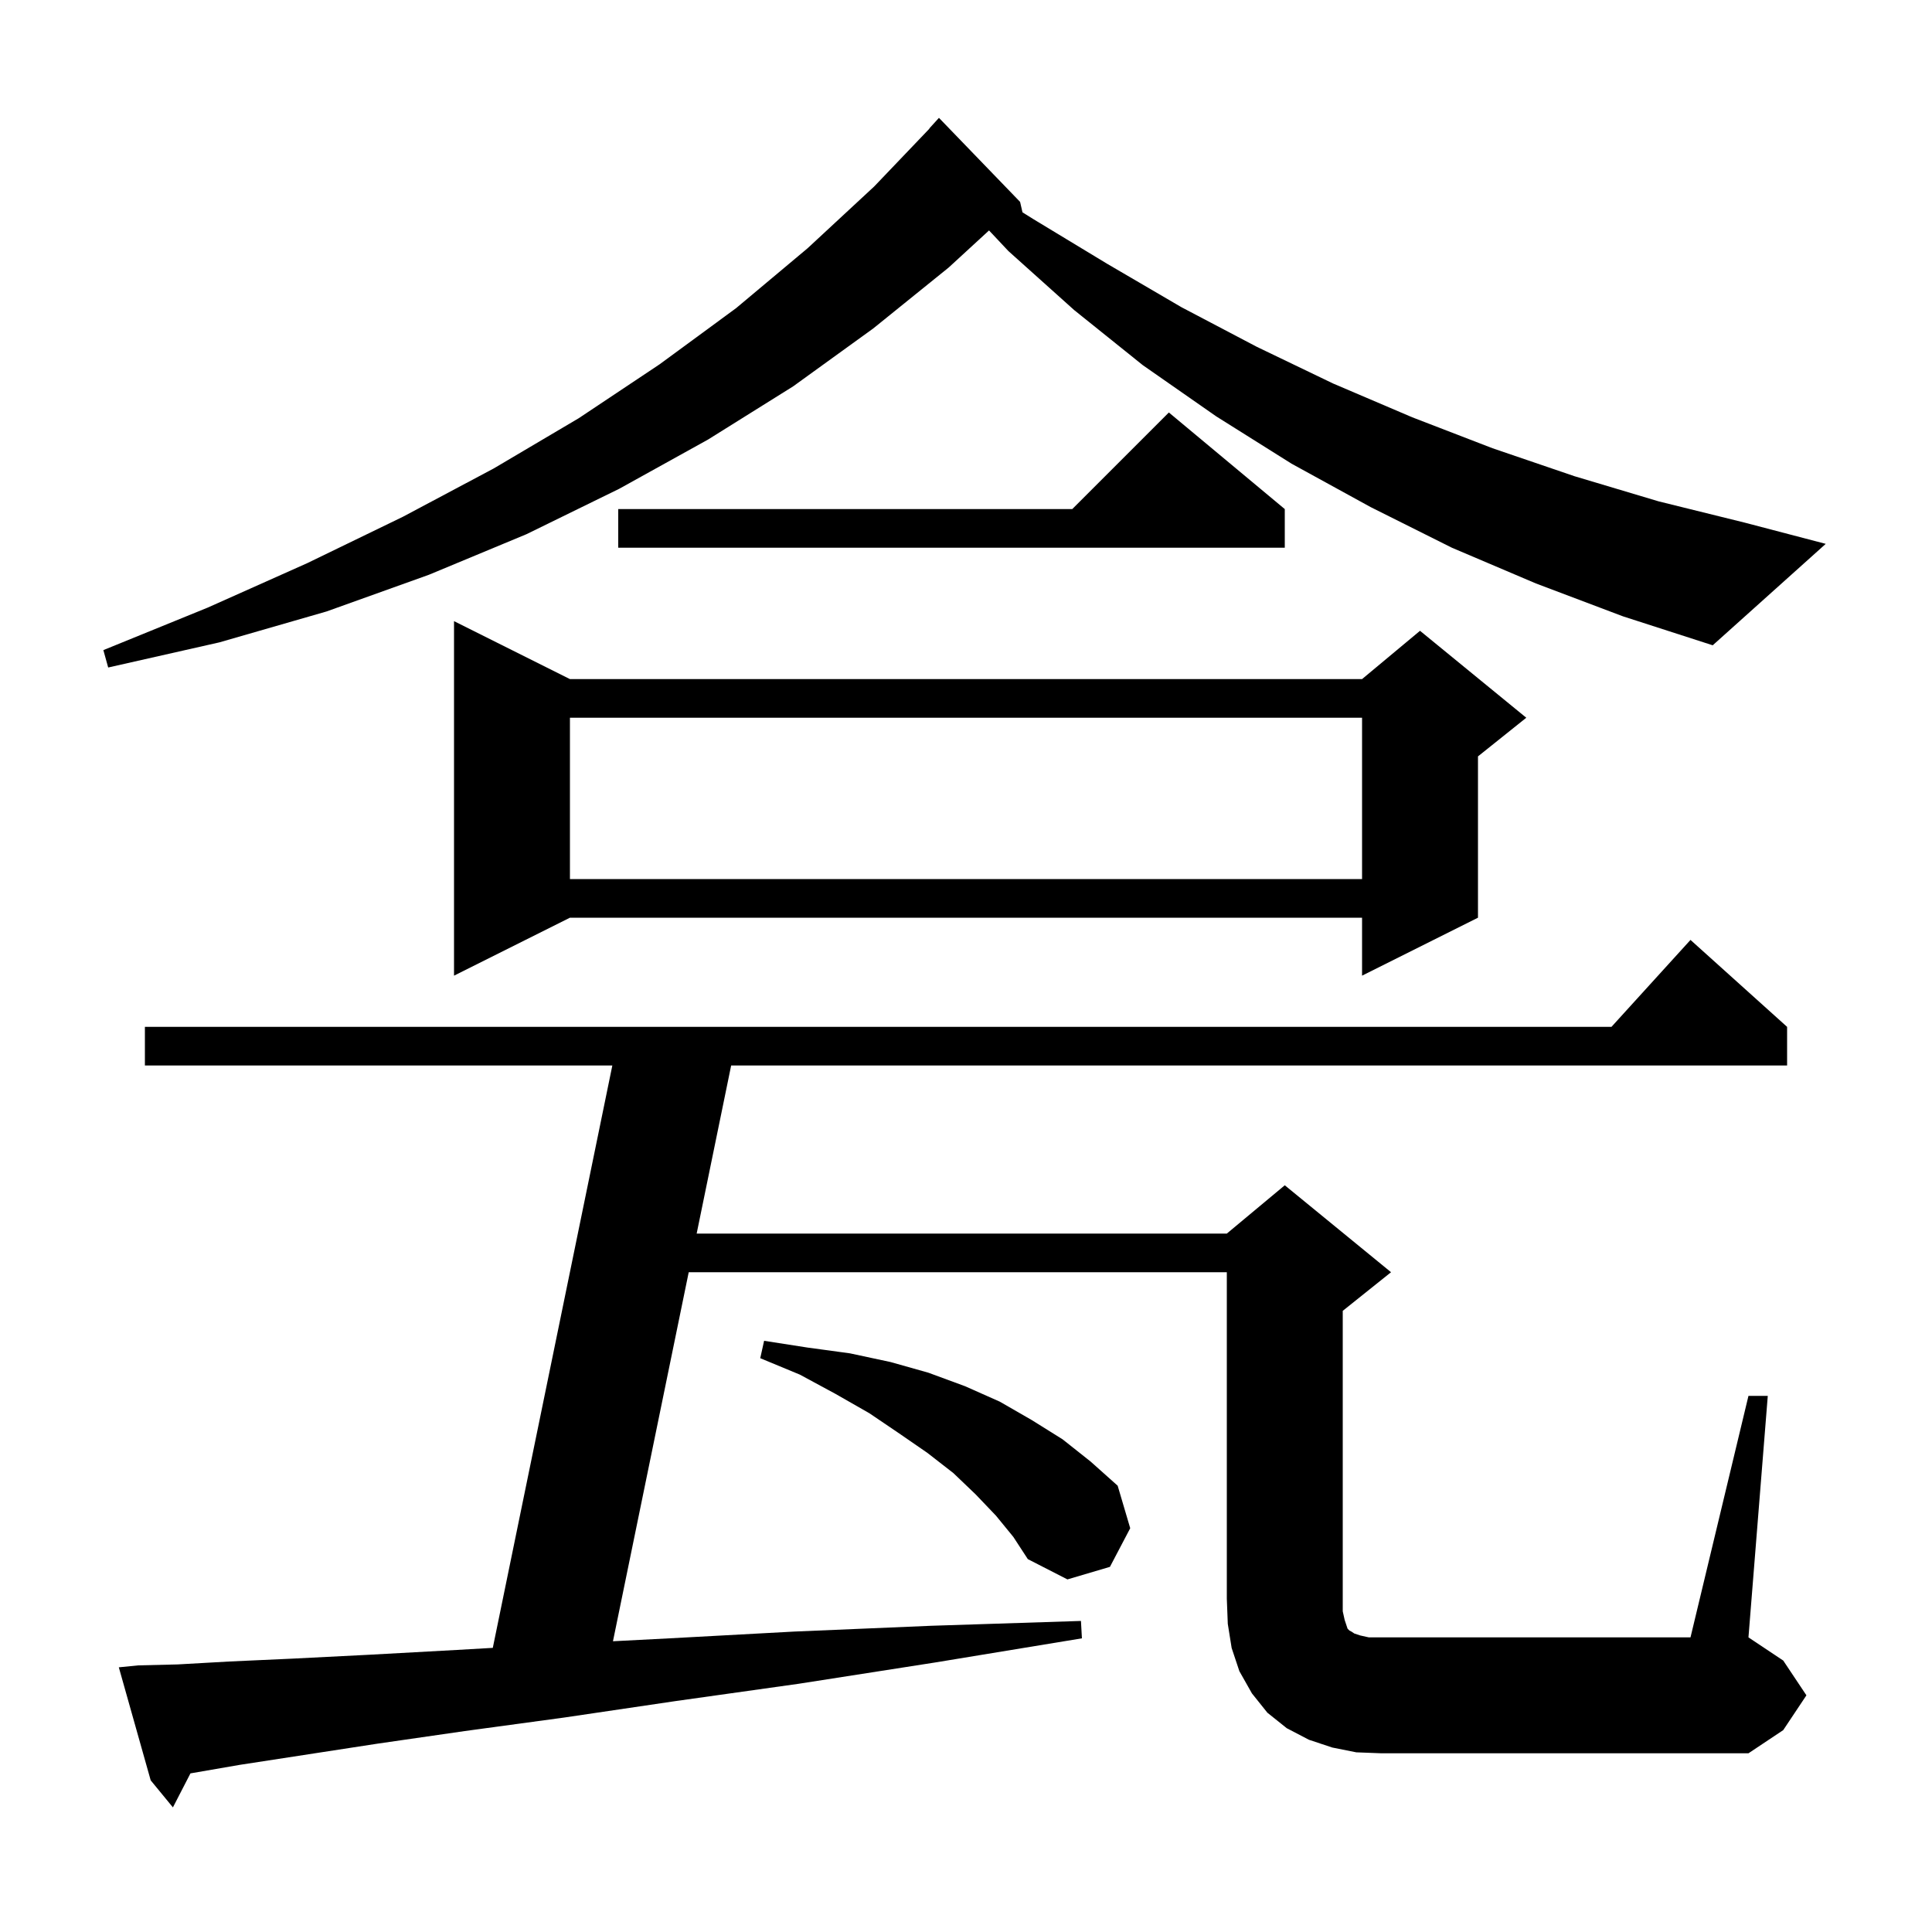 <svg xmlns="http://www.w3.org/2000/svg" xmlns:xlink="http://www.w3.org/1999/xlink" version="1.1" baseProfile="full" viewBox="0 0 200 200" width="200" height="200">
<g fill="black">
<path d="M 181.0 144.5 L 183.0 144.5 L 181.0 169.5 L 184.6 171.9 L 187.0 175.5 L 184.6 179.1 L 181.0 181.5 L 143.0 181.5 L 140.4 181.4 L 137.9 180.9 L 135.5 180.1 L 133.2 178.9 L 131.2 177.3 L 129.6 175.3 L 128.3 173.0 L 127.5 170.6 L 127.1 168.1 L 127.0 165.5 L 127.0 131.7 L 71.296 131.7 L 63.454 169.902 L 69.3 169.6 L 82.2 168.9 L 96.4 168.3 L 111.9 167.8 L 112.0 169.6 L 96.8 172.1 L 82.7 174.3 L 69.9 176.1 L 58.4 177.8 L 48.1 179.2 L 39.1 180.5 L 24.8 182.7 L 19.715 183.58 L 17.9 187.1 L 15.6 184.3 L 12.3 172.6 L 14.3 172.4 L 18.4 172.3 L 23.7 172.0 L 30.3 171.7 L 38.2 171.3 L 47.3 170.8 L 51.014 170.586 L 63.389 110.3 L 15.0 110.3 L 15.0 106.3 L 166.818 106.3 L 175.0 97.3 L 185.0 106.3 L 185.0 110.3 L 75.689 110.3 L 72.118 127.7 L 127.0 127.7 L 133.0 122.7 L 144.0 131.7 L 139.0 135.7 L 139.0 166.8 L 139.2 167.7 L 139.5 168.6 L 139.7 168.8 L 139.9 168.9 L 140.2 169.1 L 140.8 169.3 L 141.7 169.5 L 175.0 169.5 Z M 103.1 156.9 L 101.0 154.7 L 98.7 152.5 L 96.0 150.4 L 93.1 148.4 L 90.0 146.3 L 86.5 144.3 L 82.8 142.3 L 78.7 140.6 L 79.1 138.8 L 83.6 139.5 L 88.0 140.1 L 92.2 141.0 L 96.1 142.1 L 99.9 143.5 L 103.5 145.1 L 106.8 147.0 L 110.0 149.0 L 112.9 151.3 L 115.7 153.8 L 117.0 158.2 L 114.9 162.2 L 110.5 163.5 L 106.4 161.4 L 104.9 159.1 Z M 59.0 70.3 L 141.0 70.3 L 147.0 65.3 L 158.0 74.3 L 153.0 78.3 L 153.0 95.0 L 141.0 101.0 L 141.0 95.0 L 59.0 95.0 L 47.0 101.0 L 47.0 64.3 Z M 59.0 74.3 L 59.0 91.0 L 141.0 91.0 L 141.0 74.3 Z M 159.0 60.4 L 150.3 56.7 L 141.9 52.5 L 133.7 48.0 L 125.9 43.1 L 118.3 37.8 L 111.2 32.1 L 104.4 26.0 L 102.384 23.856 L 98.2 27.7 L 90.4 34.0 L 82.1 40.0 L 73.3 45.5 L 64.1 50.6 L 54.5 55.3 L 44.4 59.5 L 33.8 63.3 L 22.7 66.5 L 11.2 69.1 L 10.7 67.3 L 21.5 62.9 L 31.8 58.3 L 41.7 53.5 L 51.1 48.5 L 59.9 43.3 L 68.3 37.7 L 76.2 31.9 L 83.6 25.7 L 90.5 19.3 L 96.218 13.314 L 96.2 13.3 L 97.2 12.2 L 105.6 20.9 L 105.847 21.981 L 107.0 22.7 L 114.6 27.3 L 122.3 31.8 L 130.1 35.9 L 138.0 39.7 L 146.2 43.2 L 154.5 46.4 L 163.0 49.3 L 171.7 51.9 L 180.6 54.1 L 189.0 56.3 L 177.3 66.8 L 168.0 63.8 Z M 133.0 52.7 L 133.0 56.7 L 64.0 56.7 L 64.0 52.7 L 111.0 52.7 L 121.0 42.7 Z " />
</g>
</svg>
